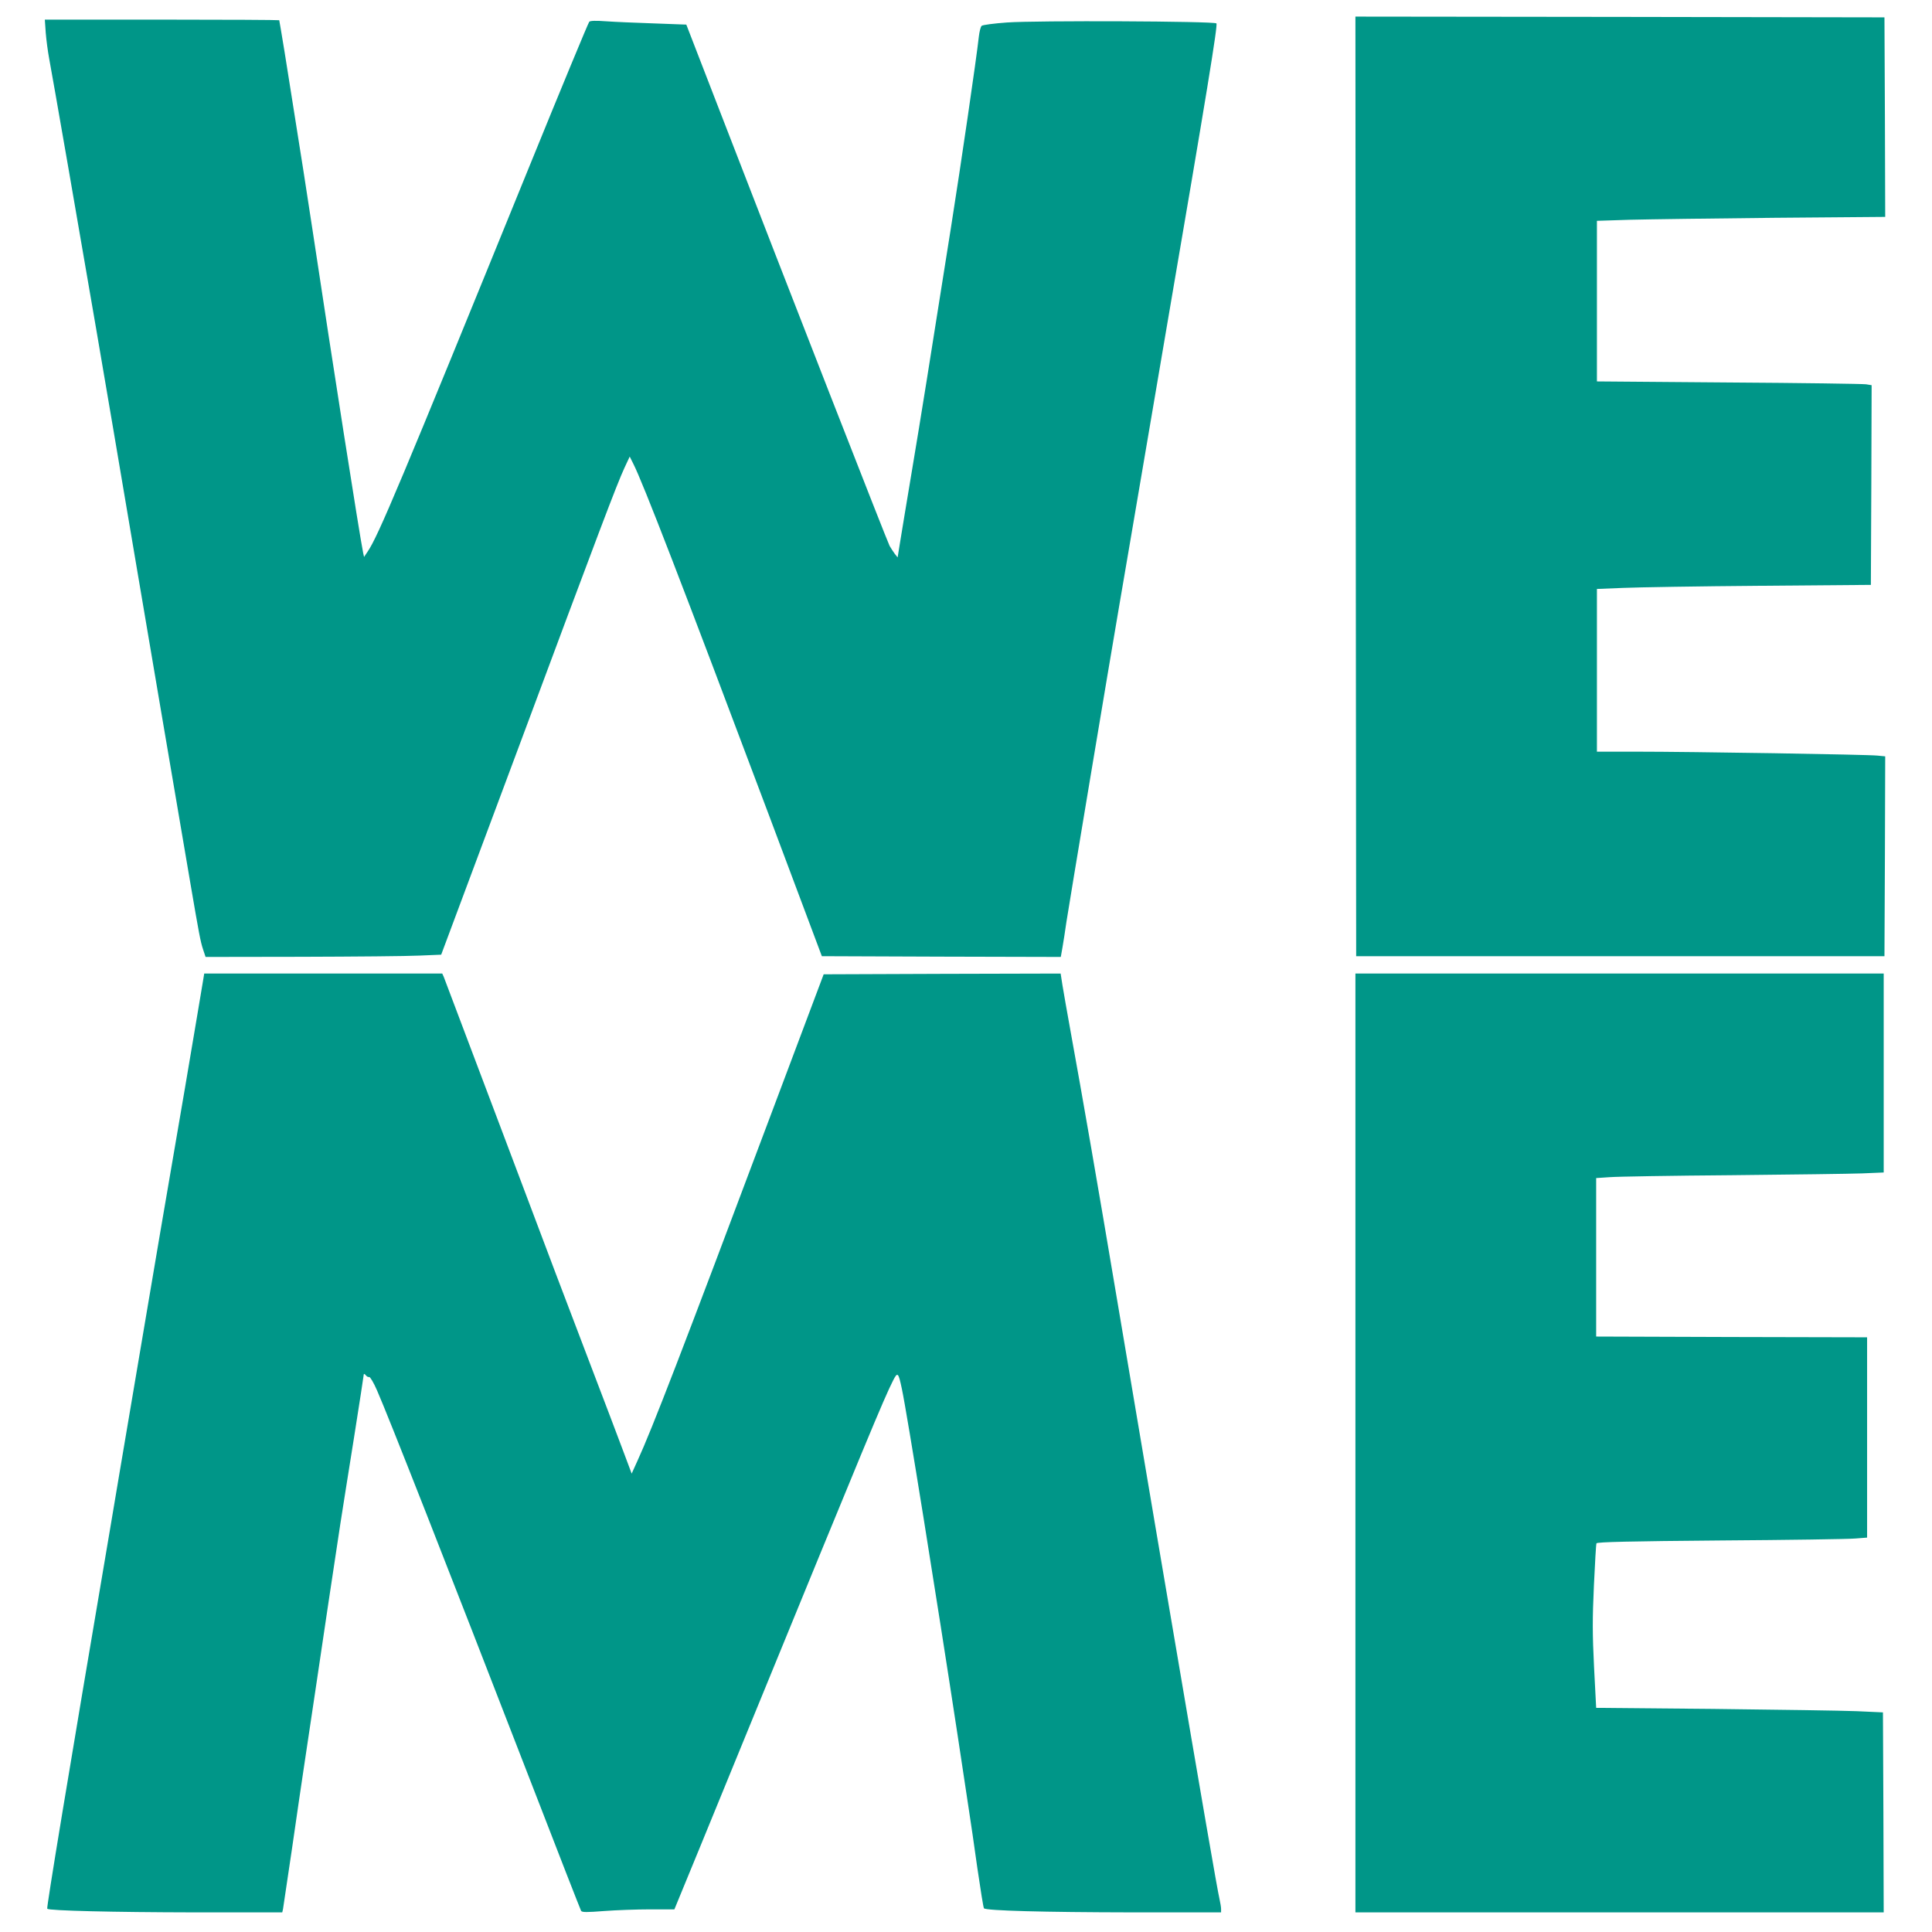 <?xml version="1.0" standalone="no"?>
<!DOCTYPE svg PUBLIC "-//W3C//DTD SVG 20010904//EN"
 "http://www.w3.org/TR/2001/REC-SVG-20010904/DTD/svg10.dtd">
<svg version="1.0" xmlns="http://www.w3.org/2000/svg"
 width="1280pt" height="1280pt" viewBox="0 0 1280 1280"
 preserveAspectRatio="xMidYMid meet">
<g transform="translate(0,1280) scale(0.1,-0.1)"
fill="#009688" stroke="none">
<path d="M8982 9578 l3 -3113 1750 0 1750 0 3 662 2 662 -52 5 c-62 7 -1225
26 -1600 26 l-258 0 0 539 0 539 173 7 c94 4 503 11 907 14 l735 6 3 661 2
662 -37 6 c-21 3 -431 9 -910 12 l-873 7 0 532 0 532 218 7 c119 3 549 9 955
13 l737 6 -2 661 -3 661 -1753 3 -1752 2 2 -3112z"/>
<path d="M303 12583 c4 -49 14 -124 22 -167 17 -87 219 -1250 314 -1806 68
-395 133 -780 276 -1625 84 -498 214 -1260 346 -2035 57 -333 67 -389 85 -442
l16 -48 636 1 c350 1 702 4 781 8 l144 6 504 1350 c549 1474 658 1762 710
1875 l35 75 23 -46 c62 -120 325 -801 903 -2339 l347 -925 792 -3 791 -2 11
62 c6 35 18 110 26 168 14 94 287 1730 349 2090 14 80 48 280 76 445 93 546
142 836 235 1380 273 1594 344 2030 334 2040 -15 15 -1197 20 -1388 6 -85 -6
-160 -16 -167 -22 -7 -5 -15 -38 -19 -72 -16 -146 -118 -844 -185 -1267 -142
-899 -201 -1267 -256 -1595 -36 -214 -72 -434 -81 -489 l-16 -99 -19 24 c-10
13 -25 37 -34 52 -15 27 -681 1732 -1124 2878 l-223 576 -216 8 c-119 4 -261
10 -316 14 -68 5 -103 4 -111 -3 -6 -6 -188 -445 -404 -976 -852 -2093 -995
-2433 -1064 -2534 l-24 -36 -6 27 c-26 130 -203 1259 -336 2143 -22 146 -49
321 -60 390 -11 69 -47 296 -80 505 -33 209 -64 404 -70 434 -5 29 -10 55 -10
57 0 2 -349 4 -776 4 l-777 0 6 -87z"/>
<path d="M1347 6313 c-3 -21 -58 -344 -121 -718 -64 -374 -139 -813 -167 -975
-27 -162 -70 -412 -94 -555 -24 -143 -74 -435 -110 -650 -36 -214 -93 -548
-125 -741 -281 -1655 -423 -2514 -417 -2520 13 -13 437 -23 969 -24 l588 0 5
22 c2 13 29 194 60 403 30 209 64 440 75 513 19 127 38 253 80 535 19 129 34
231 85 572 14 94 32 213 40 265 8 52 26 172 40 265 15 94 55 352 91 574 35
222 64 409 64 415 0 6 6 4 13 -5 7 -9 17 -14 23 -12 6 2 30 -38 52 -89 77
-176 452 -1130 1017 -2589 180 -466 331 -852 335 -859 6 -10 38 -10 153 -1 80
6 217 11 305 11 l160 0 30 73 c17 39 220 536 452 1102 791 1931 905 2207 967
2329 30 59 35 54 58 -55 34 -159 228 -1368 370 -2299 30 -201 64 -421 74 -490
11 -69 36 -242 56 -385 21 -143 40 -264 44 -268 15 -16 399 -26 979 -27 l592
0 0 23 c0 12 -5 40 -10 63 -16 70 -109 608 -335 1939 -31 182 -71 420 -90 530
-32 189 -71 420 -250 1480 -136 809 -232 1361 -310 1790 -24 132 -49 275 -56
318 l-12 77 -785 -2 -785 -3 -344 -915 c-596 -1587 -793 -2098 -890 -2309
l-38 -84 -54 144 c-29 79 -127 335 -216 569 -90 234 -344 904 -564 1490 -221
586 -406 1075 -411 1088 l-10 22 -788 0 -789 0 -6 -37z"/>
<path d="M8980 3240 l0 -3110 1750 0 1750 0 -2 662 -3 663 -175 8 c-96 4 -524
10 -950 15 l-775 7 -14 270 c-11 222 -11 318 -1 539 7 149 14 275 17 281 3 9
220 14 821 19 449 3 852 9 895 13 l77 6 0 663 0 664 -897 2 -898 3 0 525 0
525 90 6 c50 4 414 10 810 13 396 4 784 9 863 12 l142 6 0 659 0 659 -1750 0
-1750 0 0 -3110z"/>
</g>
</svg>
